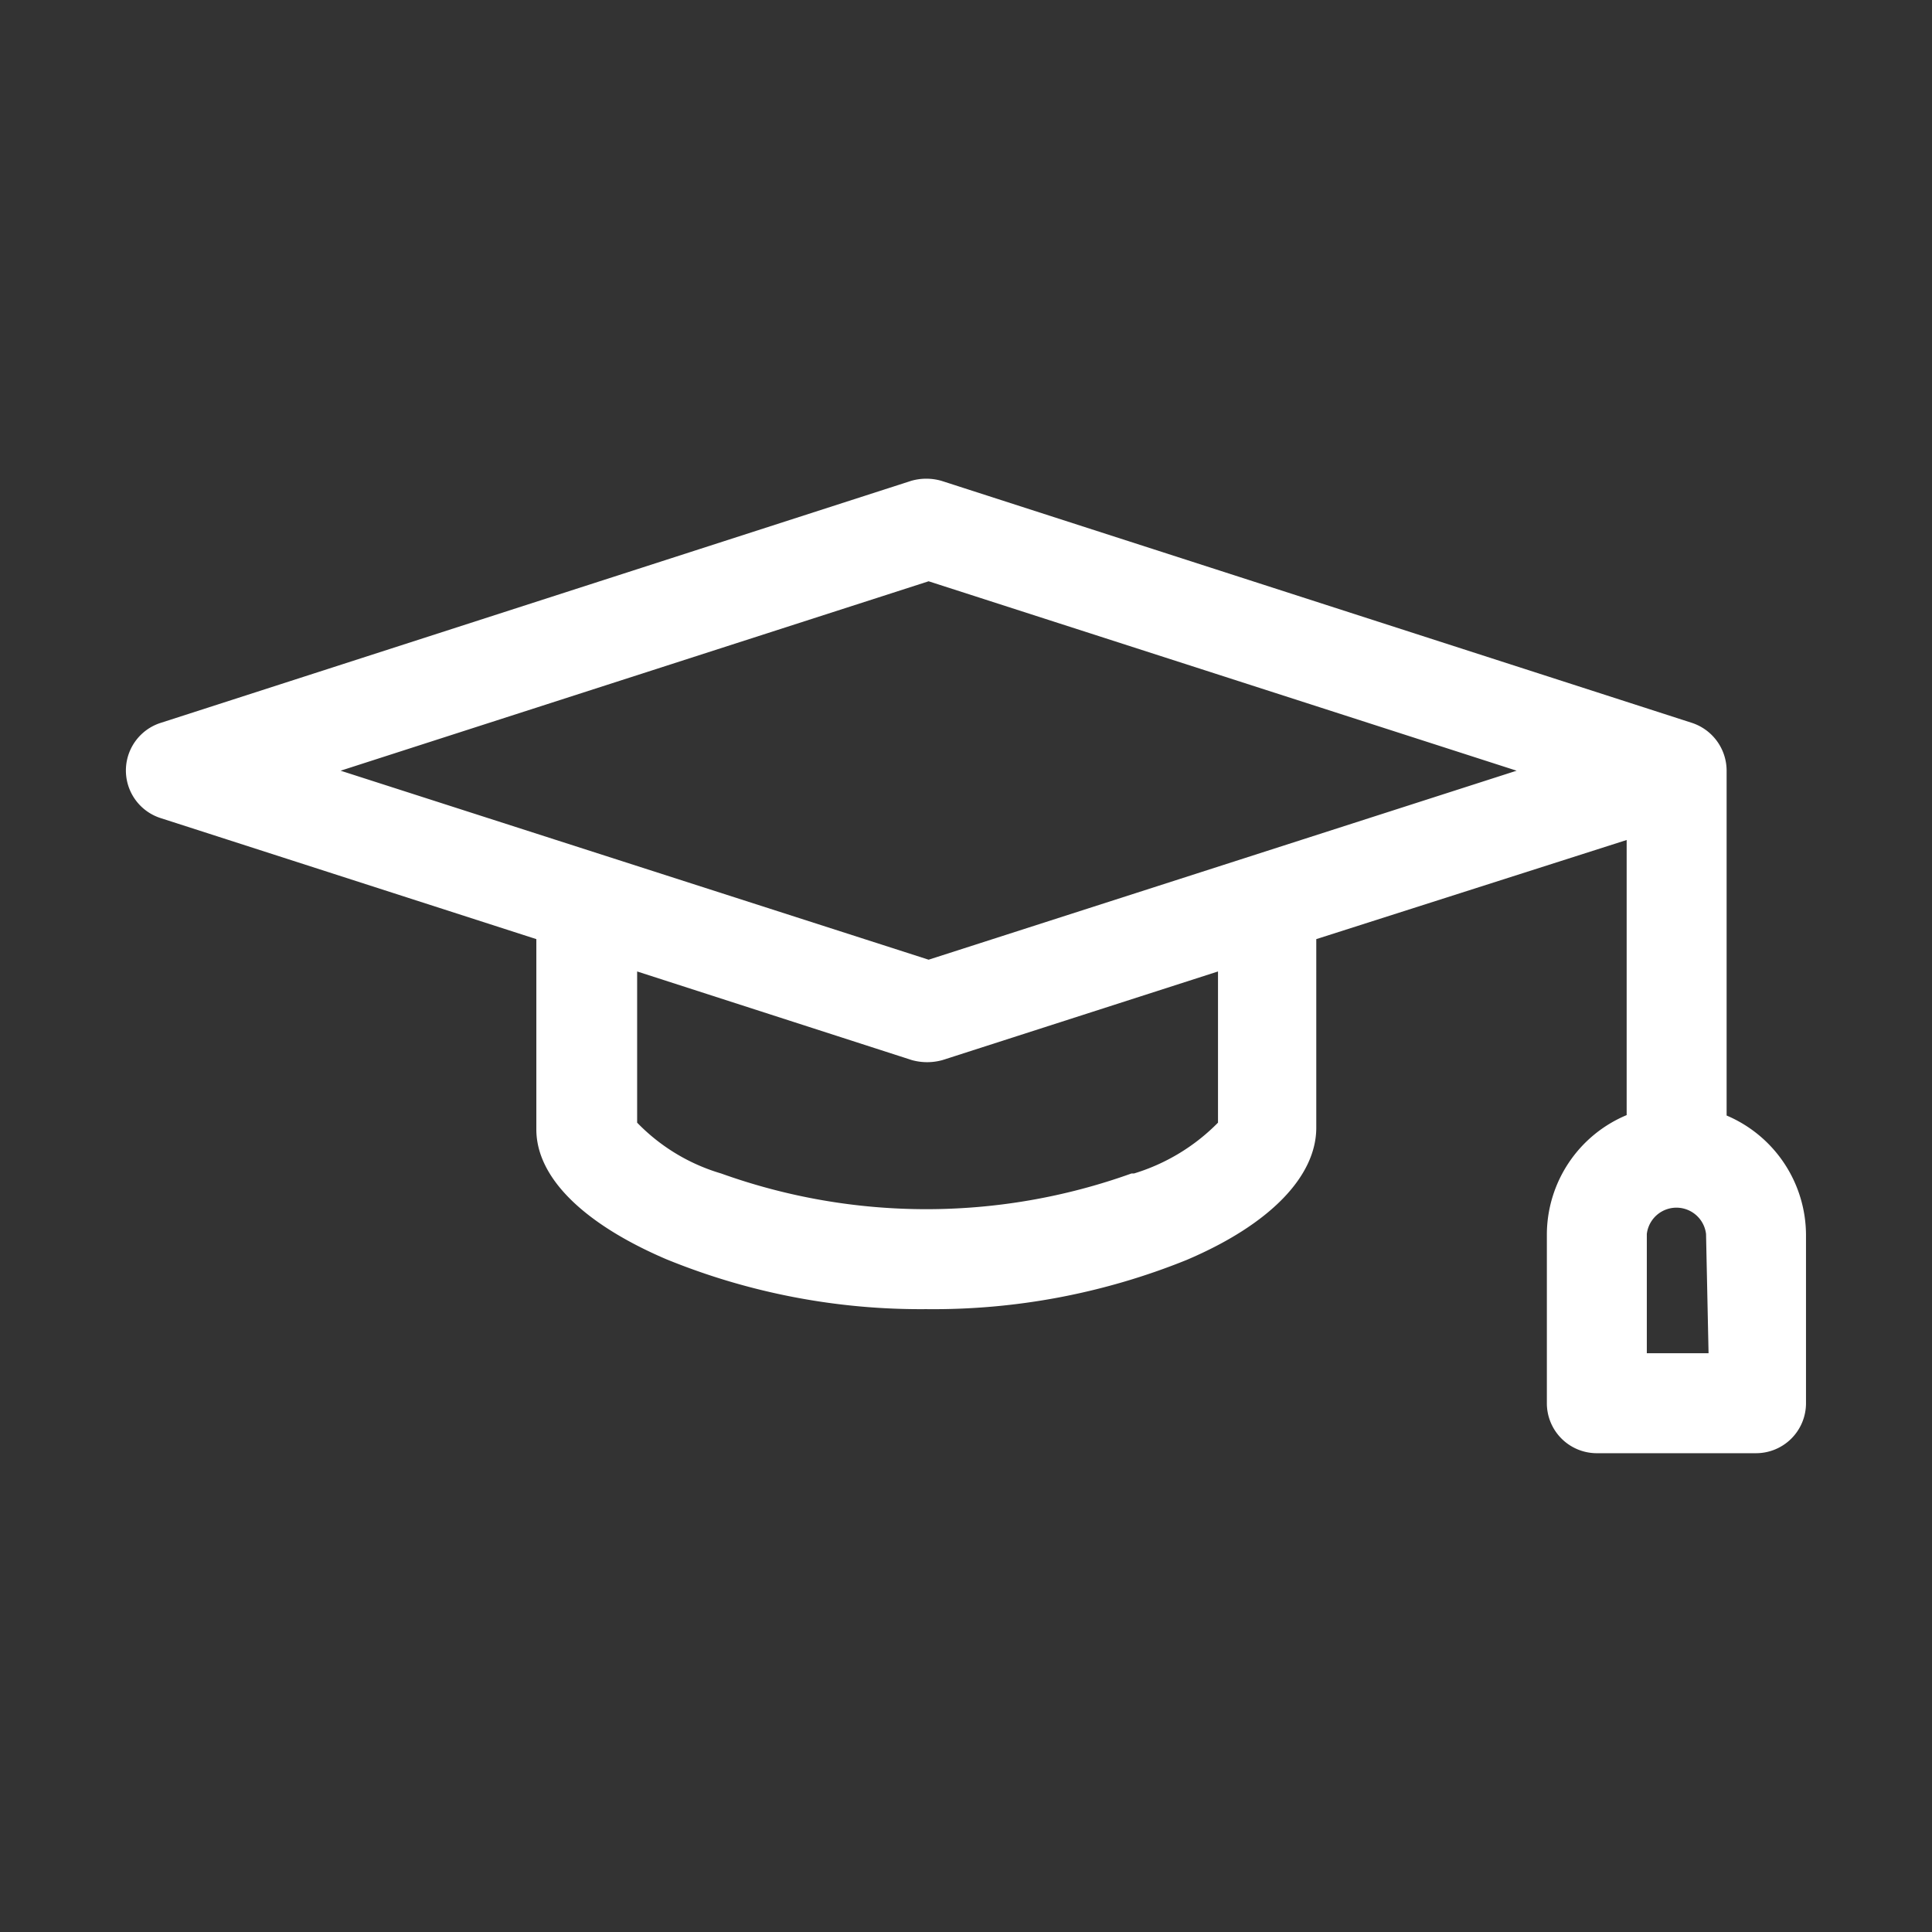 <svg xmlns="http://www.w3.org/2000/svg" viewBox="0 0 46 46"><rect x="0" y="0" width="46" height="46" fill="#333333" stroke="none"/><defs><style>.cls-1{fill:none;}.cls-2{fill:#fff;}</style></defs><g id="レイヤー_2" data-name="レイヤー 2"><g id="レイヤー_1-2" data-name="レイヤー 1"><rect class="cls-1" width="46" height="46"/><path class="cls-2" d="M41.11,26.53V18.35a1.2,1.2,0,0,0-.83-1.14L22.42,11.45a1.3,1.3,0,0,0-.73,0L3.83,17.21a1.19,1.19,0,0,0,0,2.27l8.94,2.88v4.53c0,1.15,1.13,2.25,3.09,3.09a16,16,0,0,0,6.19,1.19A16.08,16.08,0,0,0,28.25,30c2-.85,3.09-2,3.09-3.15V22.36L38.73,20v6.55a3.09,3.09,0,0,0-1.9,2.85v4A1.19,1.19,0,0,0,38,34.6h3.79A1.19,1.19,0,0,0,43,33.41v-4a3.1,3.1,0,0,0-1.89-2.85M26.94,27.94a14.46,14.46,0,0,1-9.77,0,4.59,4.59,0,0,1-2-1.21v-3.6l6.54,2.11a1.36,1.36,0,0,0,.73,0L29,23.13v3.6a4.74,4.74,0,0,1-2,1.21m-4.89-5.09-14-4.5,14-4.51,14,4.51Zm18.57,9.37H39.21V29.38a.71.71,0,0,1,1.41,0Z"/></g></g></svg>
